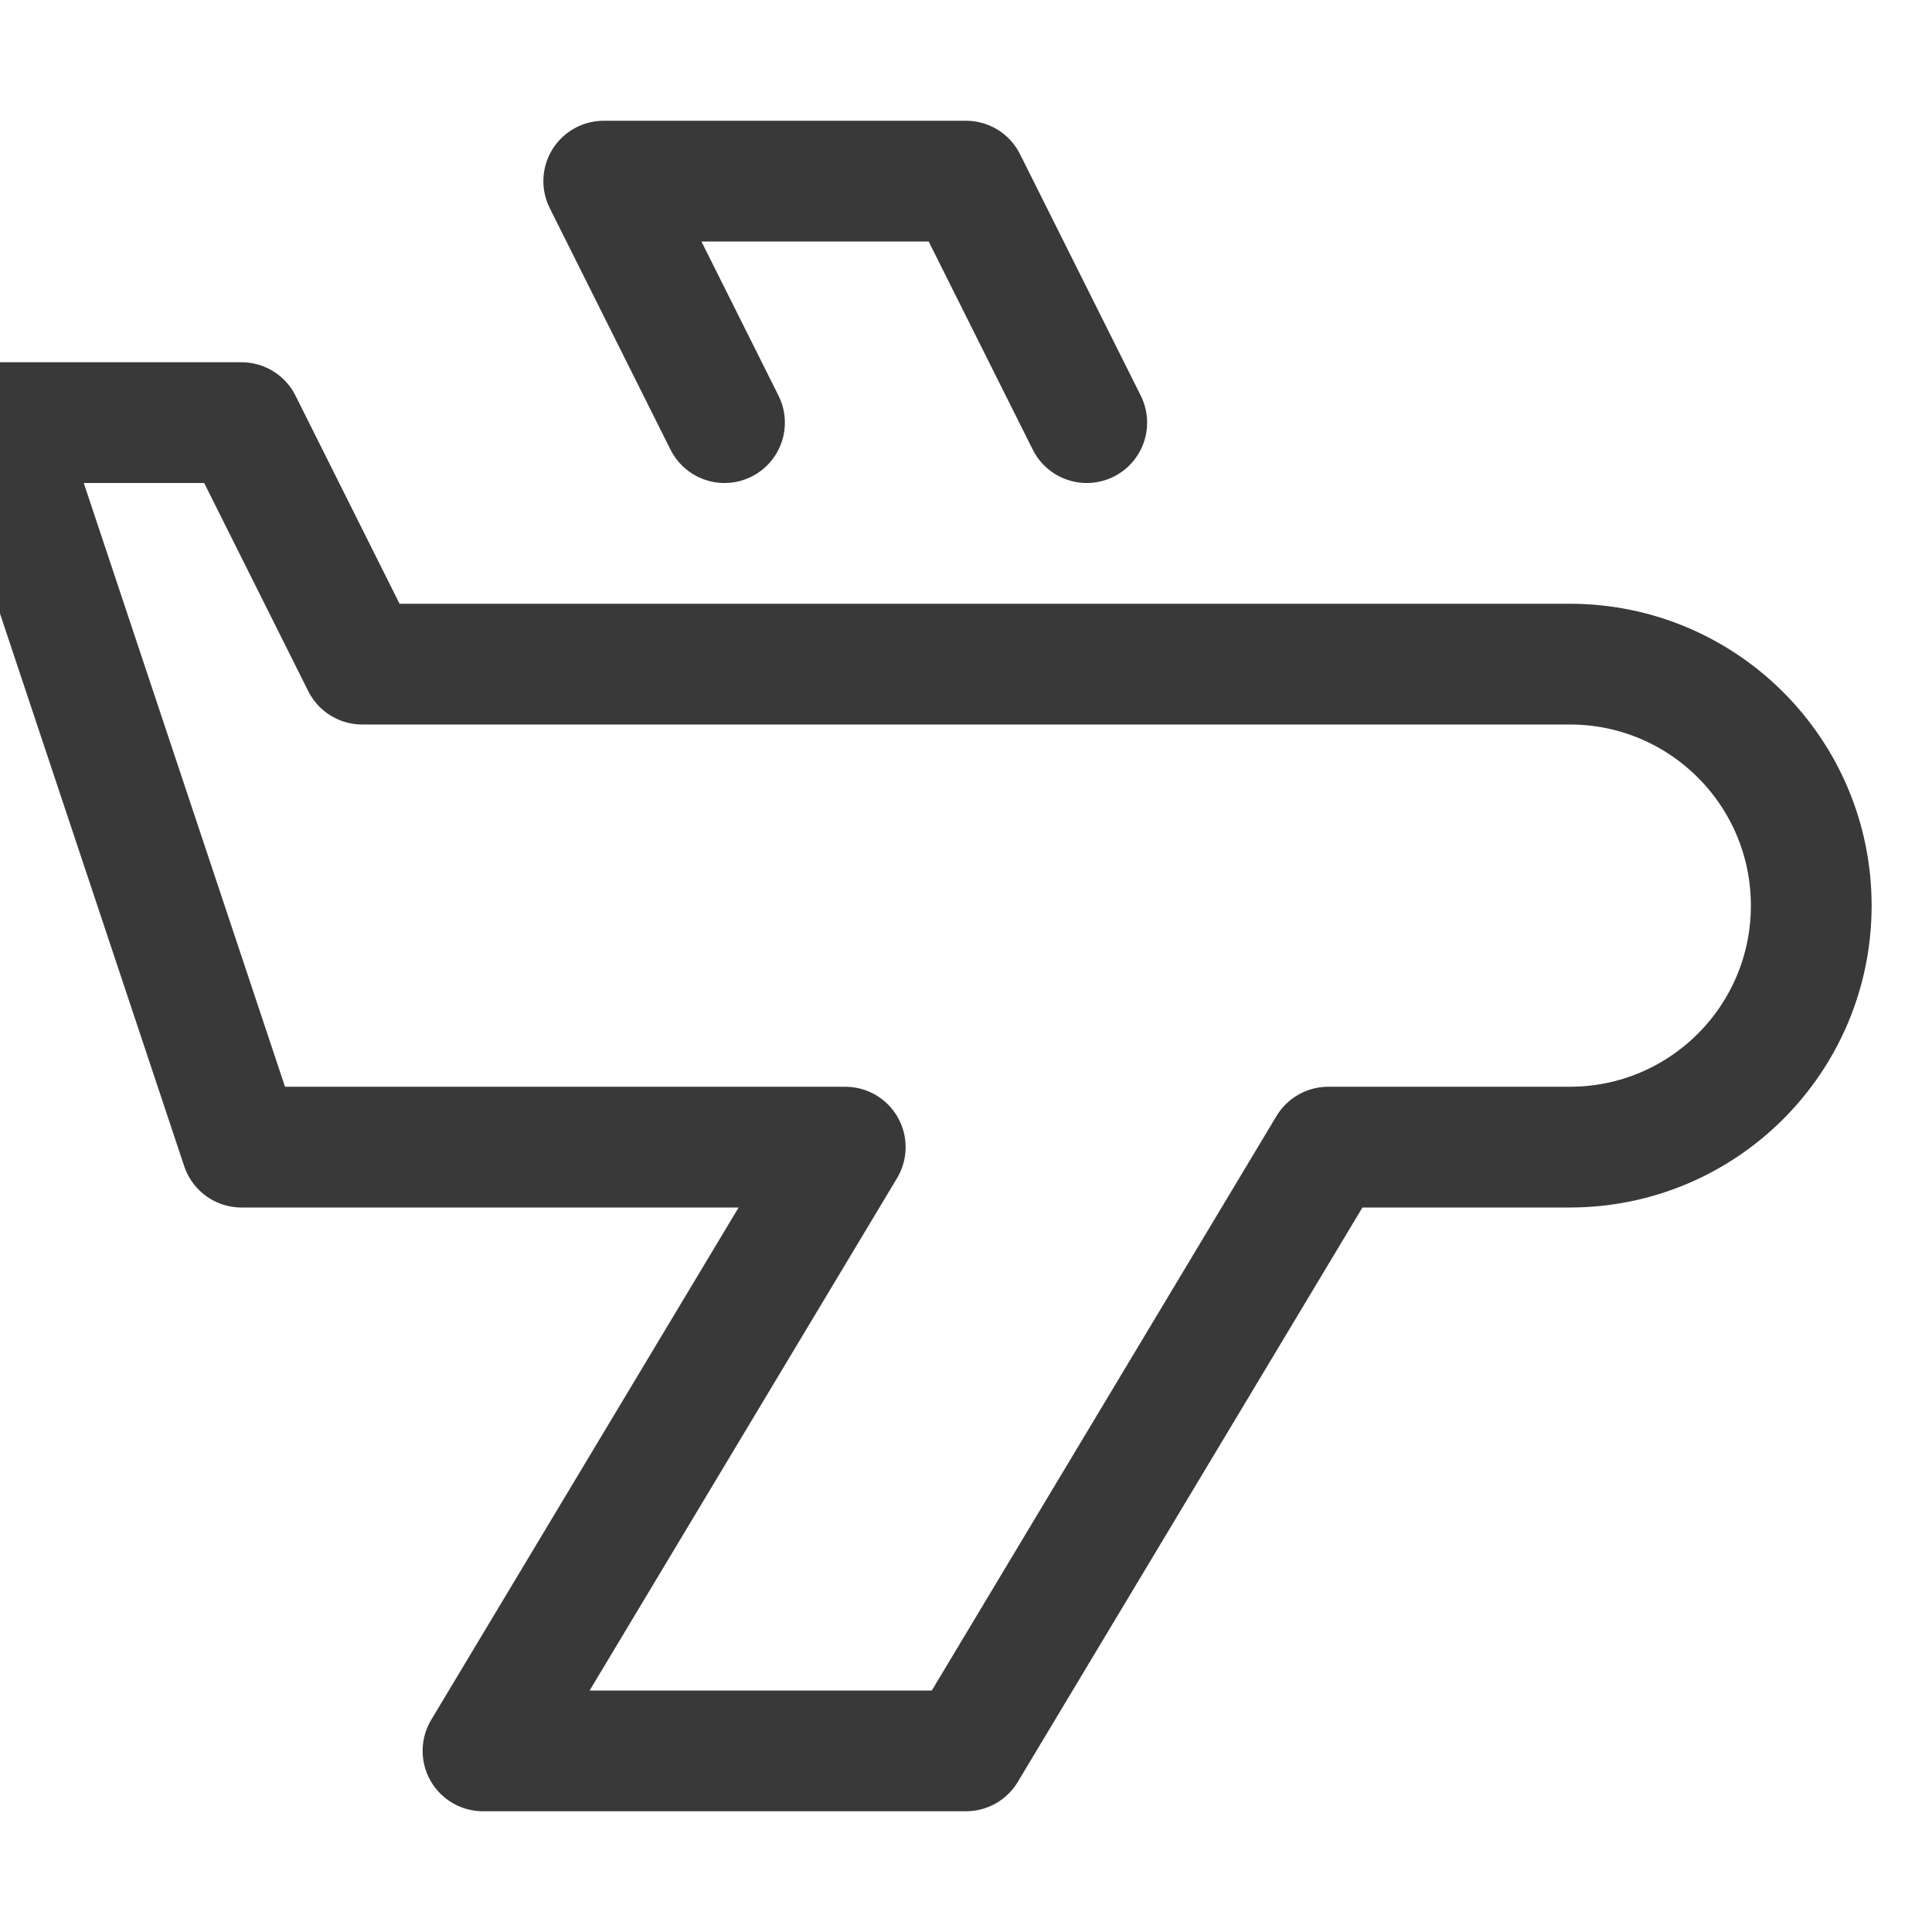 <svg width="16" height="16" viewBox="0 0 16 16" fill="none" xmlns="http://www.w3.org/2000/svg">
<g clip-path="url(#clip0_12940_383318)">
<path d="M13 5.5H3L2 3.5H0L2 9.5H7L4 14.5H8L11 9.5H13C14.105 9.5 15 8.605 15 7.5C15 6.395 14.105 5.5 13 5.5Z" stroke="#393939" stroke-miterlimit="10" stroke-linecap="round" stroke-linejoin="round"/>
<path d="M9 3.5L8 1.5H5L6 3.5" stroke="#393939" stroke-miterlimit="10" stroke-linecap="round" stroke-linejoin="round"/>
</g>
<defs>
<clipPath id="clip0_12940_383318">
<rect width="16" height="16" fill="white"/>
</clipPath>
</defs>
</svg>
